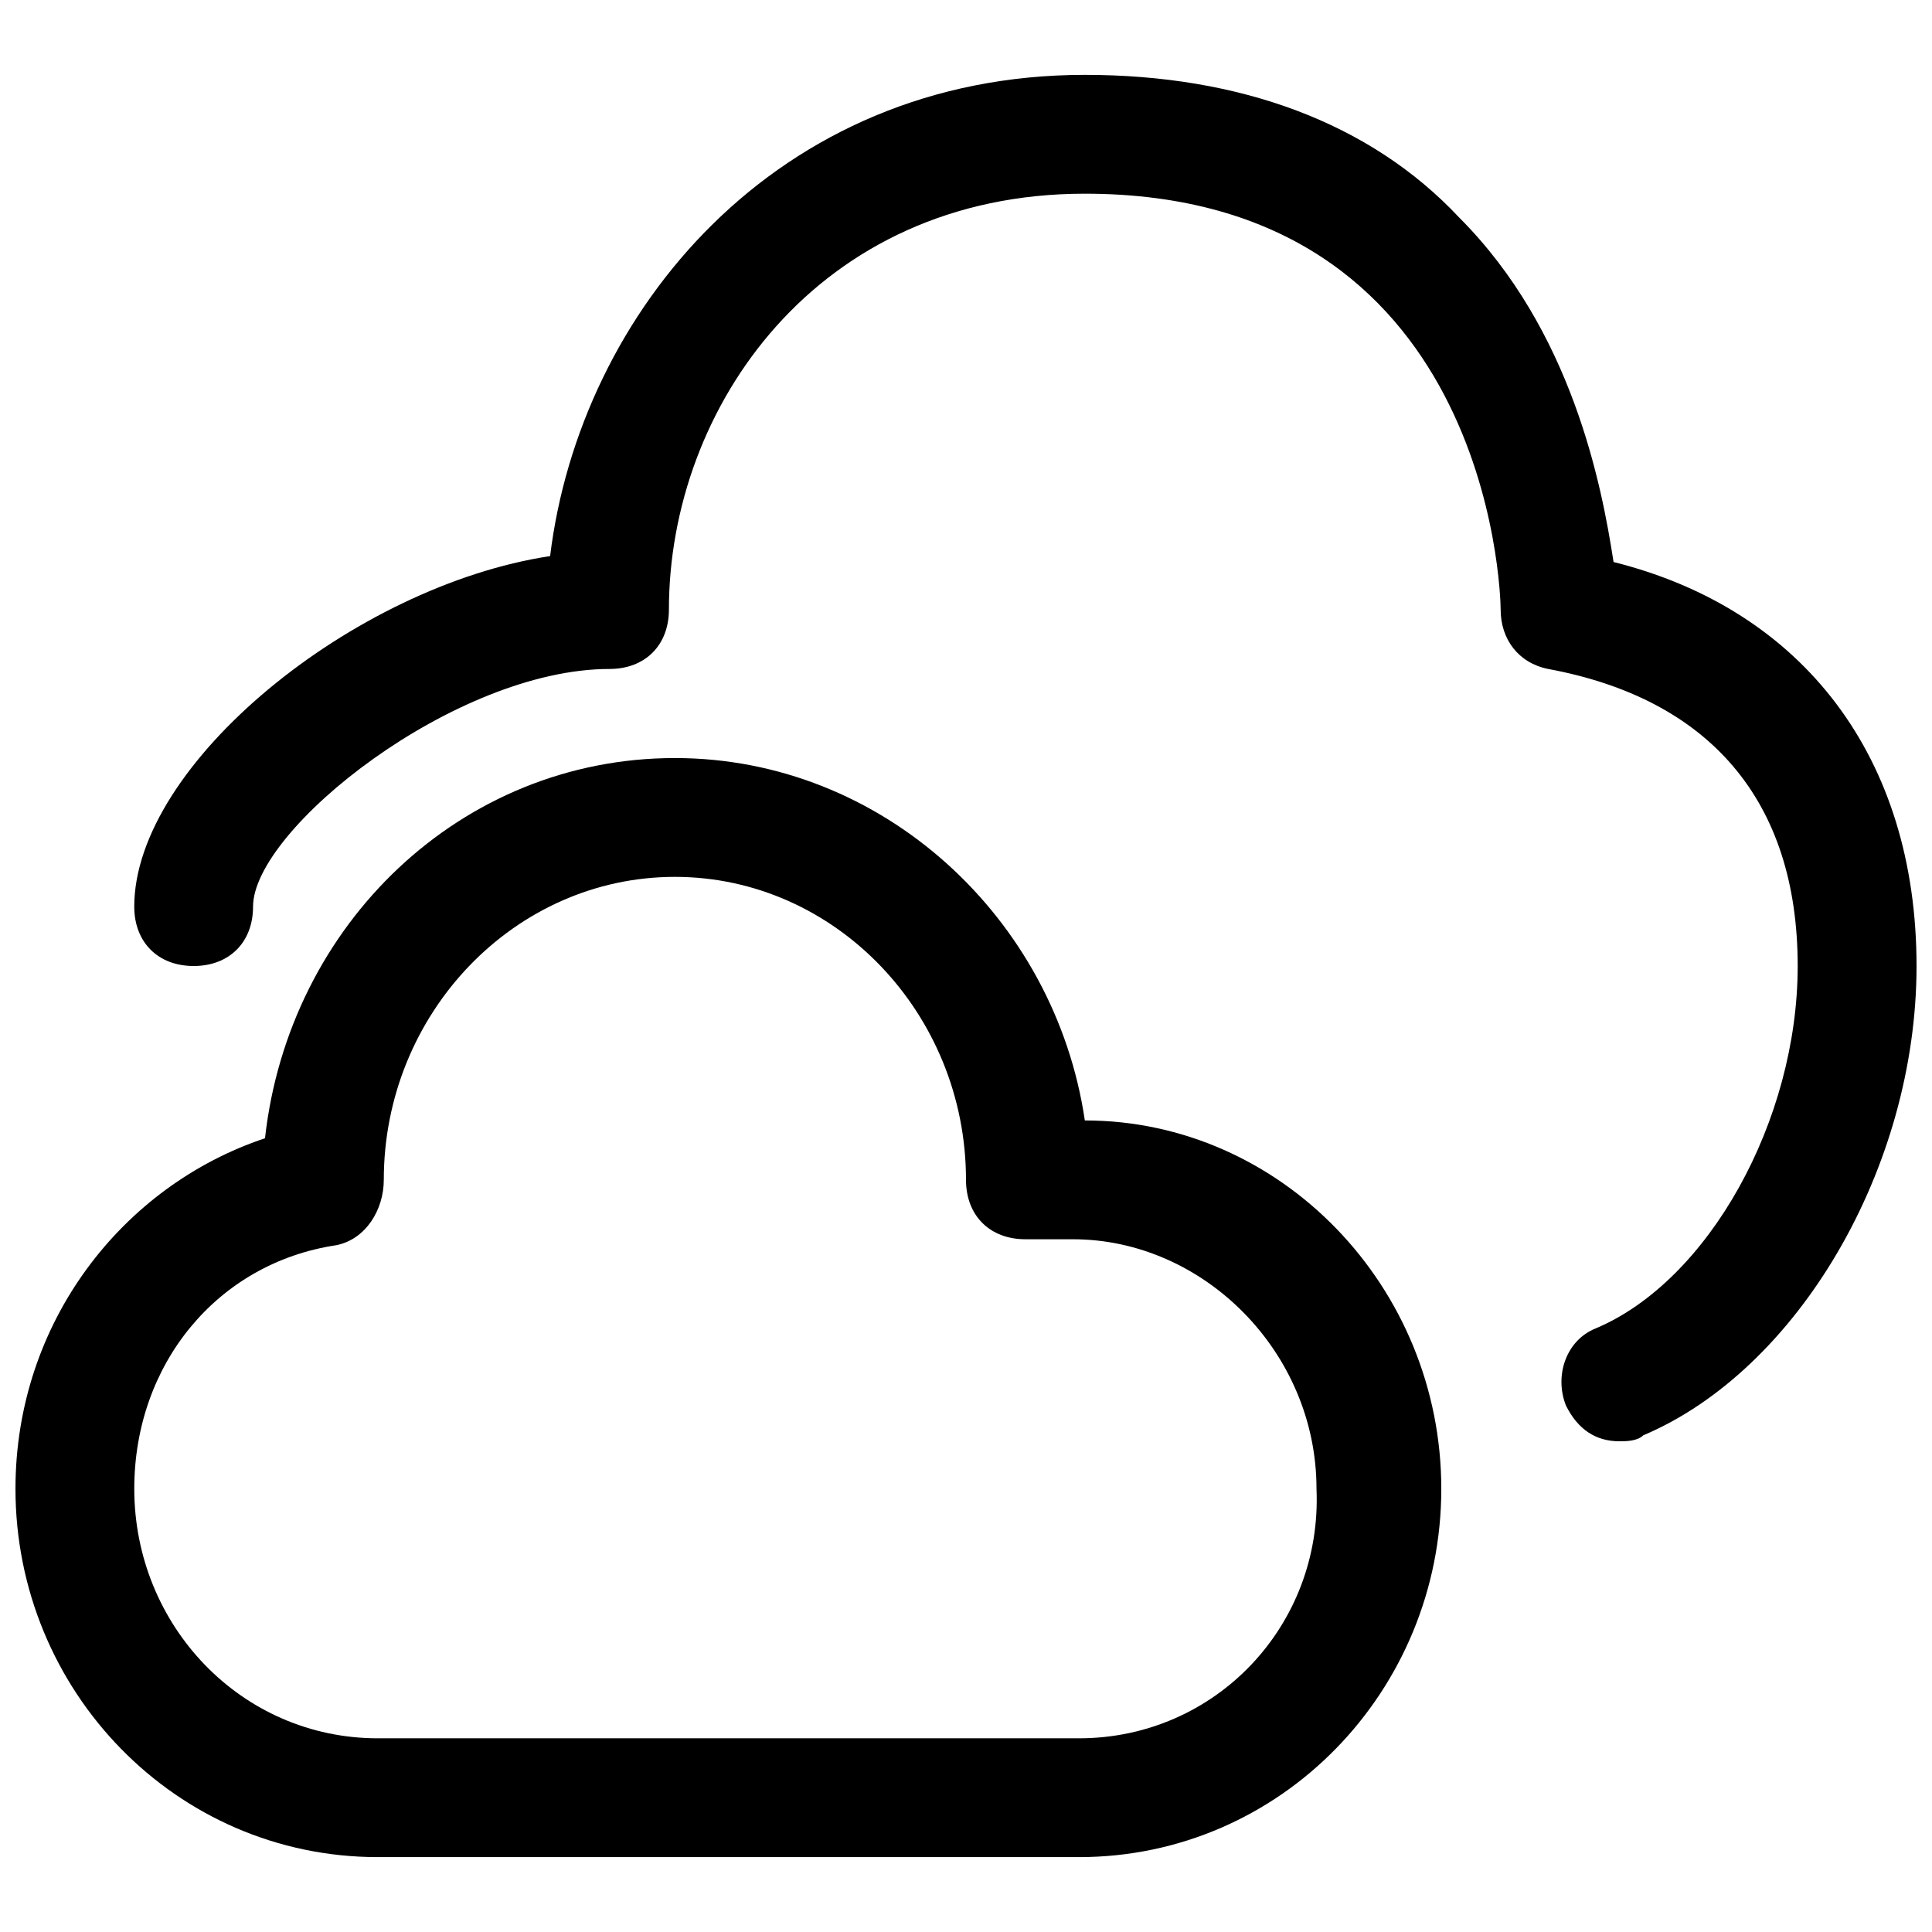 <?xml version="1.0" encoding="UTF-8"?>
<!-- Uploaded to: SVG Repo, www.svgrepo.com, Generator: SVG Repo Mixer Tools -->
<svg width="800px" height="800px" version="1.1" viewBox="144 144 512 512" xmlns="http://www.w3.org/2000/svg">
 <defs>
  <clipPath id="b">
   <path d="m148.09 344h377.91v293h-377.91z"/>
  </clipPath>
  <clipPath id="a">
   <path d="m179 163h472.9v363h-472.9z"/>
  </clipPath>
 </defs>
 <g>
  <g clip-path="url(#b)">
   <path d="m431.49 440.93c-7.871-53.531-53.531-96.039-108.63-96.039-56.68 0-102.34 44.082-108.63 100.76-37.789 12.594-66.129 48.805-66.129 92.891 0 53.527 42.508 97.613 96.039 97.613h185.78c53.531 0 96.039-44.082 96.039-97.613-0.004-53.531-42.512-97.613-94.465-97.613zm-1.574 163.74h-185.78c-36.211 0-64.551-29.914-64.551-66.125 0-33.062 22.043-59.828 53.531-64.551 7.871-1.574 12.594-9.445 12.594-17.32 0-44.082 34.637-80.293 77.145-80.293 42.508 0 77.145 36.211 77.145 80.293 0 9.445 6.297 15.742 15.742 15.742h12.594c34.637 0 64.551 29.914 64.551 66.125 1.578 36.215-26.758 66.129-62.969 66.129z"/>
  </g>
  <g clip-path="url(#a)">
   <path d="m571.61 292.94c-3.148-20.469-11.02-61.402-40.934-91.316-23.617-25.188-58.254-37.785-99.188-37.785-81.867 0-133.82 62.977-141.7 127.53-51.957 7.875-110.21 55.105-110.21 92.891 0 9.445 6.297 15.742 15.742 15.742 9.445 0 15.742-6.297 15.742-15.742 0-20.469 53.531-62.977 94.465-62.977 9.445 0 15.742-6.297 15.742-15.742 0-53.531 39.359-110.21 110.21-110.21 107.06 0 110.21 105.48 110.21 110.21 0 7.871 4.723 14.168 12.594 15.742 42.508 7.871 66.125 34.637 66.125 78.719 0 40.934-23.617 83.445-53.531 96.039-7.871 3.148-11.02 12.594-7.871 20.469 3.148 6.297 7.871 9.445 14.168 9.445 1.574 0 4.723 0 6.297-1.574 40.945-17.316 72.434-70.848 72.434-124.38 0-55.105-29.914-94.465-80.293-107.06z"/>
  </g>
 </g>
</svg>